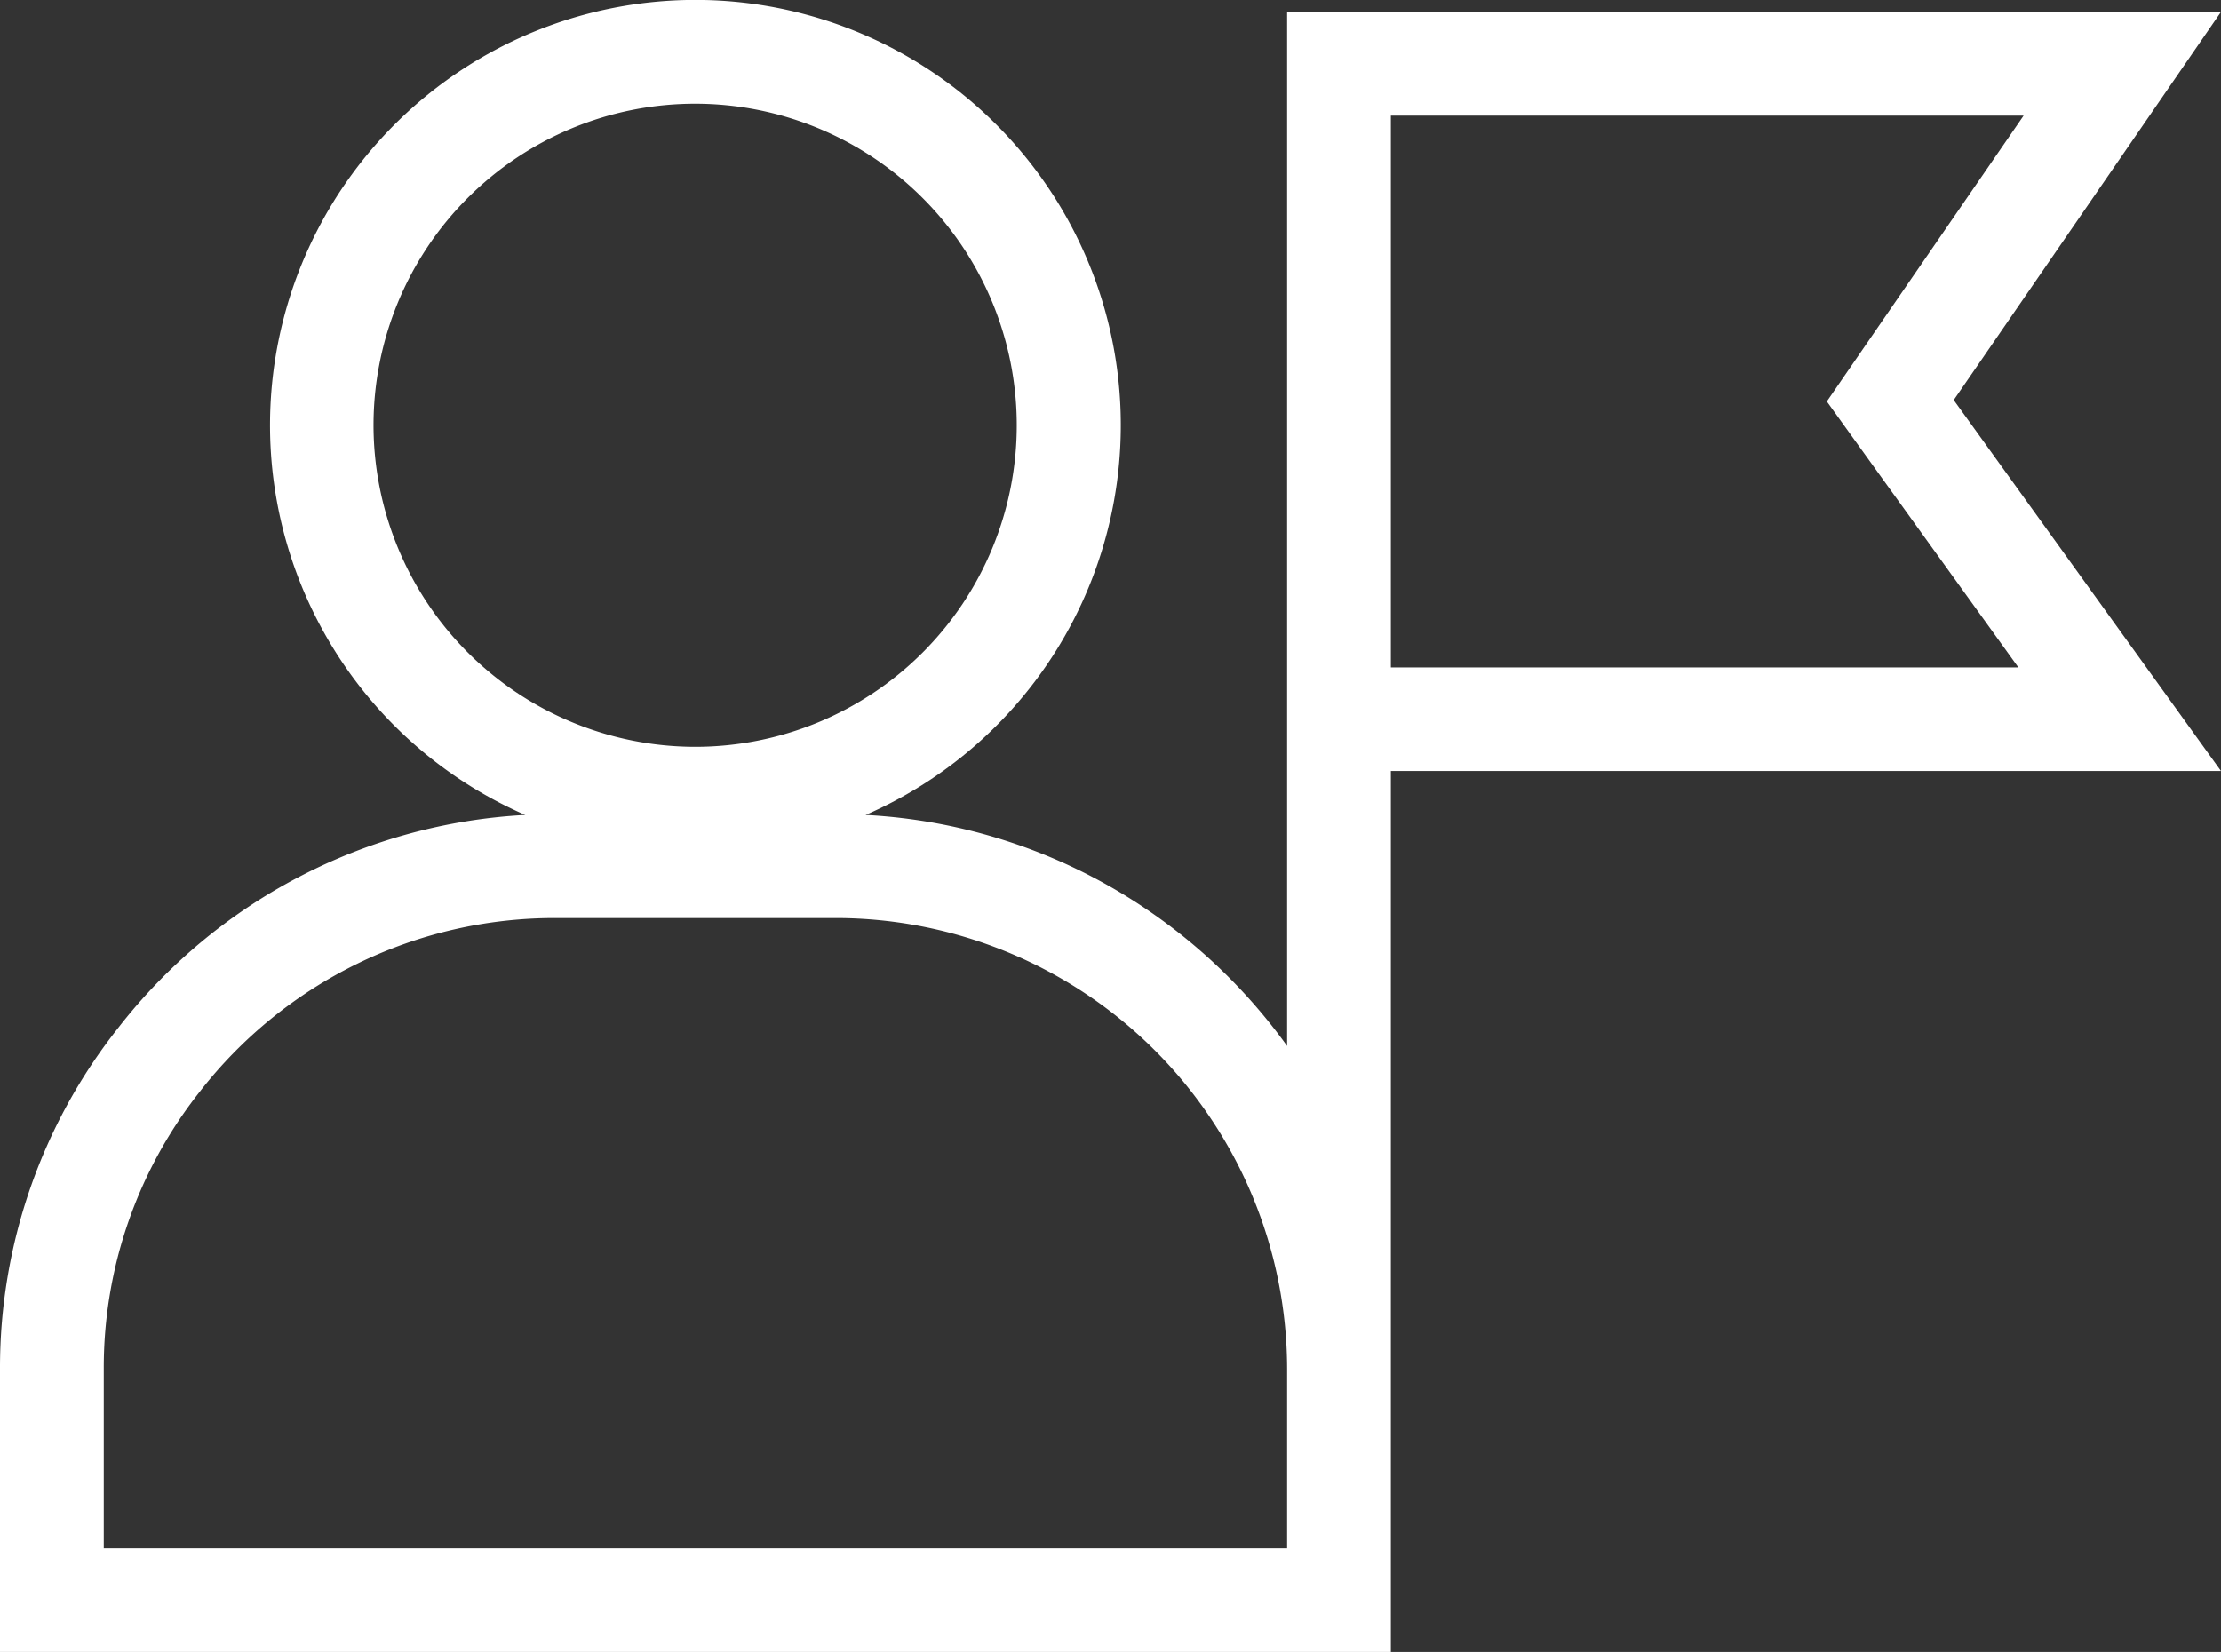<svg data-name="Grupo 127" xmlns="http://www.w3.org/2000/svg" width="41.117" height="30.59"><rect width="100%" height="100%" fill="#333333" stroke="none"/><defs><clipPath id="a"><path data-name="Rectángulo 144" fill="#fff" d="M0 0h41.117v30.59H0z"/></clipPath></defs><g data-name="Grupo 126" clip-path="url(#a)"><path data-name="Trazado 271" d="M36.169 7.408 41.117.22H23.828v19.149a10.352 10.352 0 0 0-2.728-2.615 10.216 10.216 0 0 0-5.076-1.663 7.875 7.875 0 1 0-6.3 0 10.231 10.231 0 0 0-7.531 3.937A10.141 10.141 0 0 0 0 25.34v5.25h25.749V14.277h15.368Zm-29.254.467a5.954 5.954 0 1 1 5.954 5.954 5.961 5.961 0 0 1-5.954-5.954m16.913 20.794H1.921V25.34A8.238 8.238 0 0 1 3.7 20.213 8.321 8.321 0 0 1 10.275 17h5.209a8.363 8.363 0 0 1 8.344 8.344Zm1.921-26.528h11.714l-2.876 4.178-.767 1.115.791 1.1 2.755 3.825H25.749Z" fill="#fff"/></g></svg>